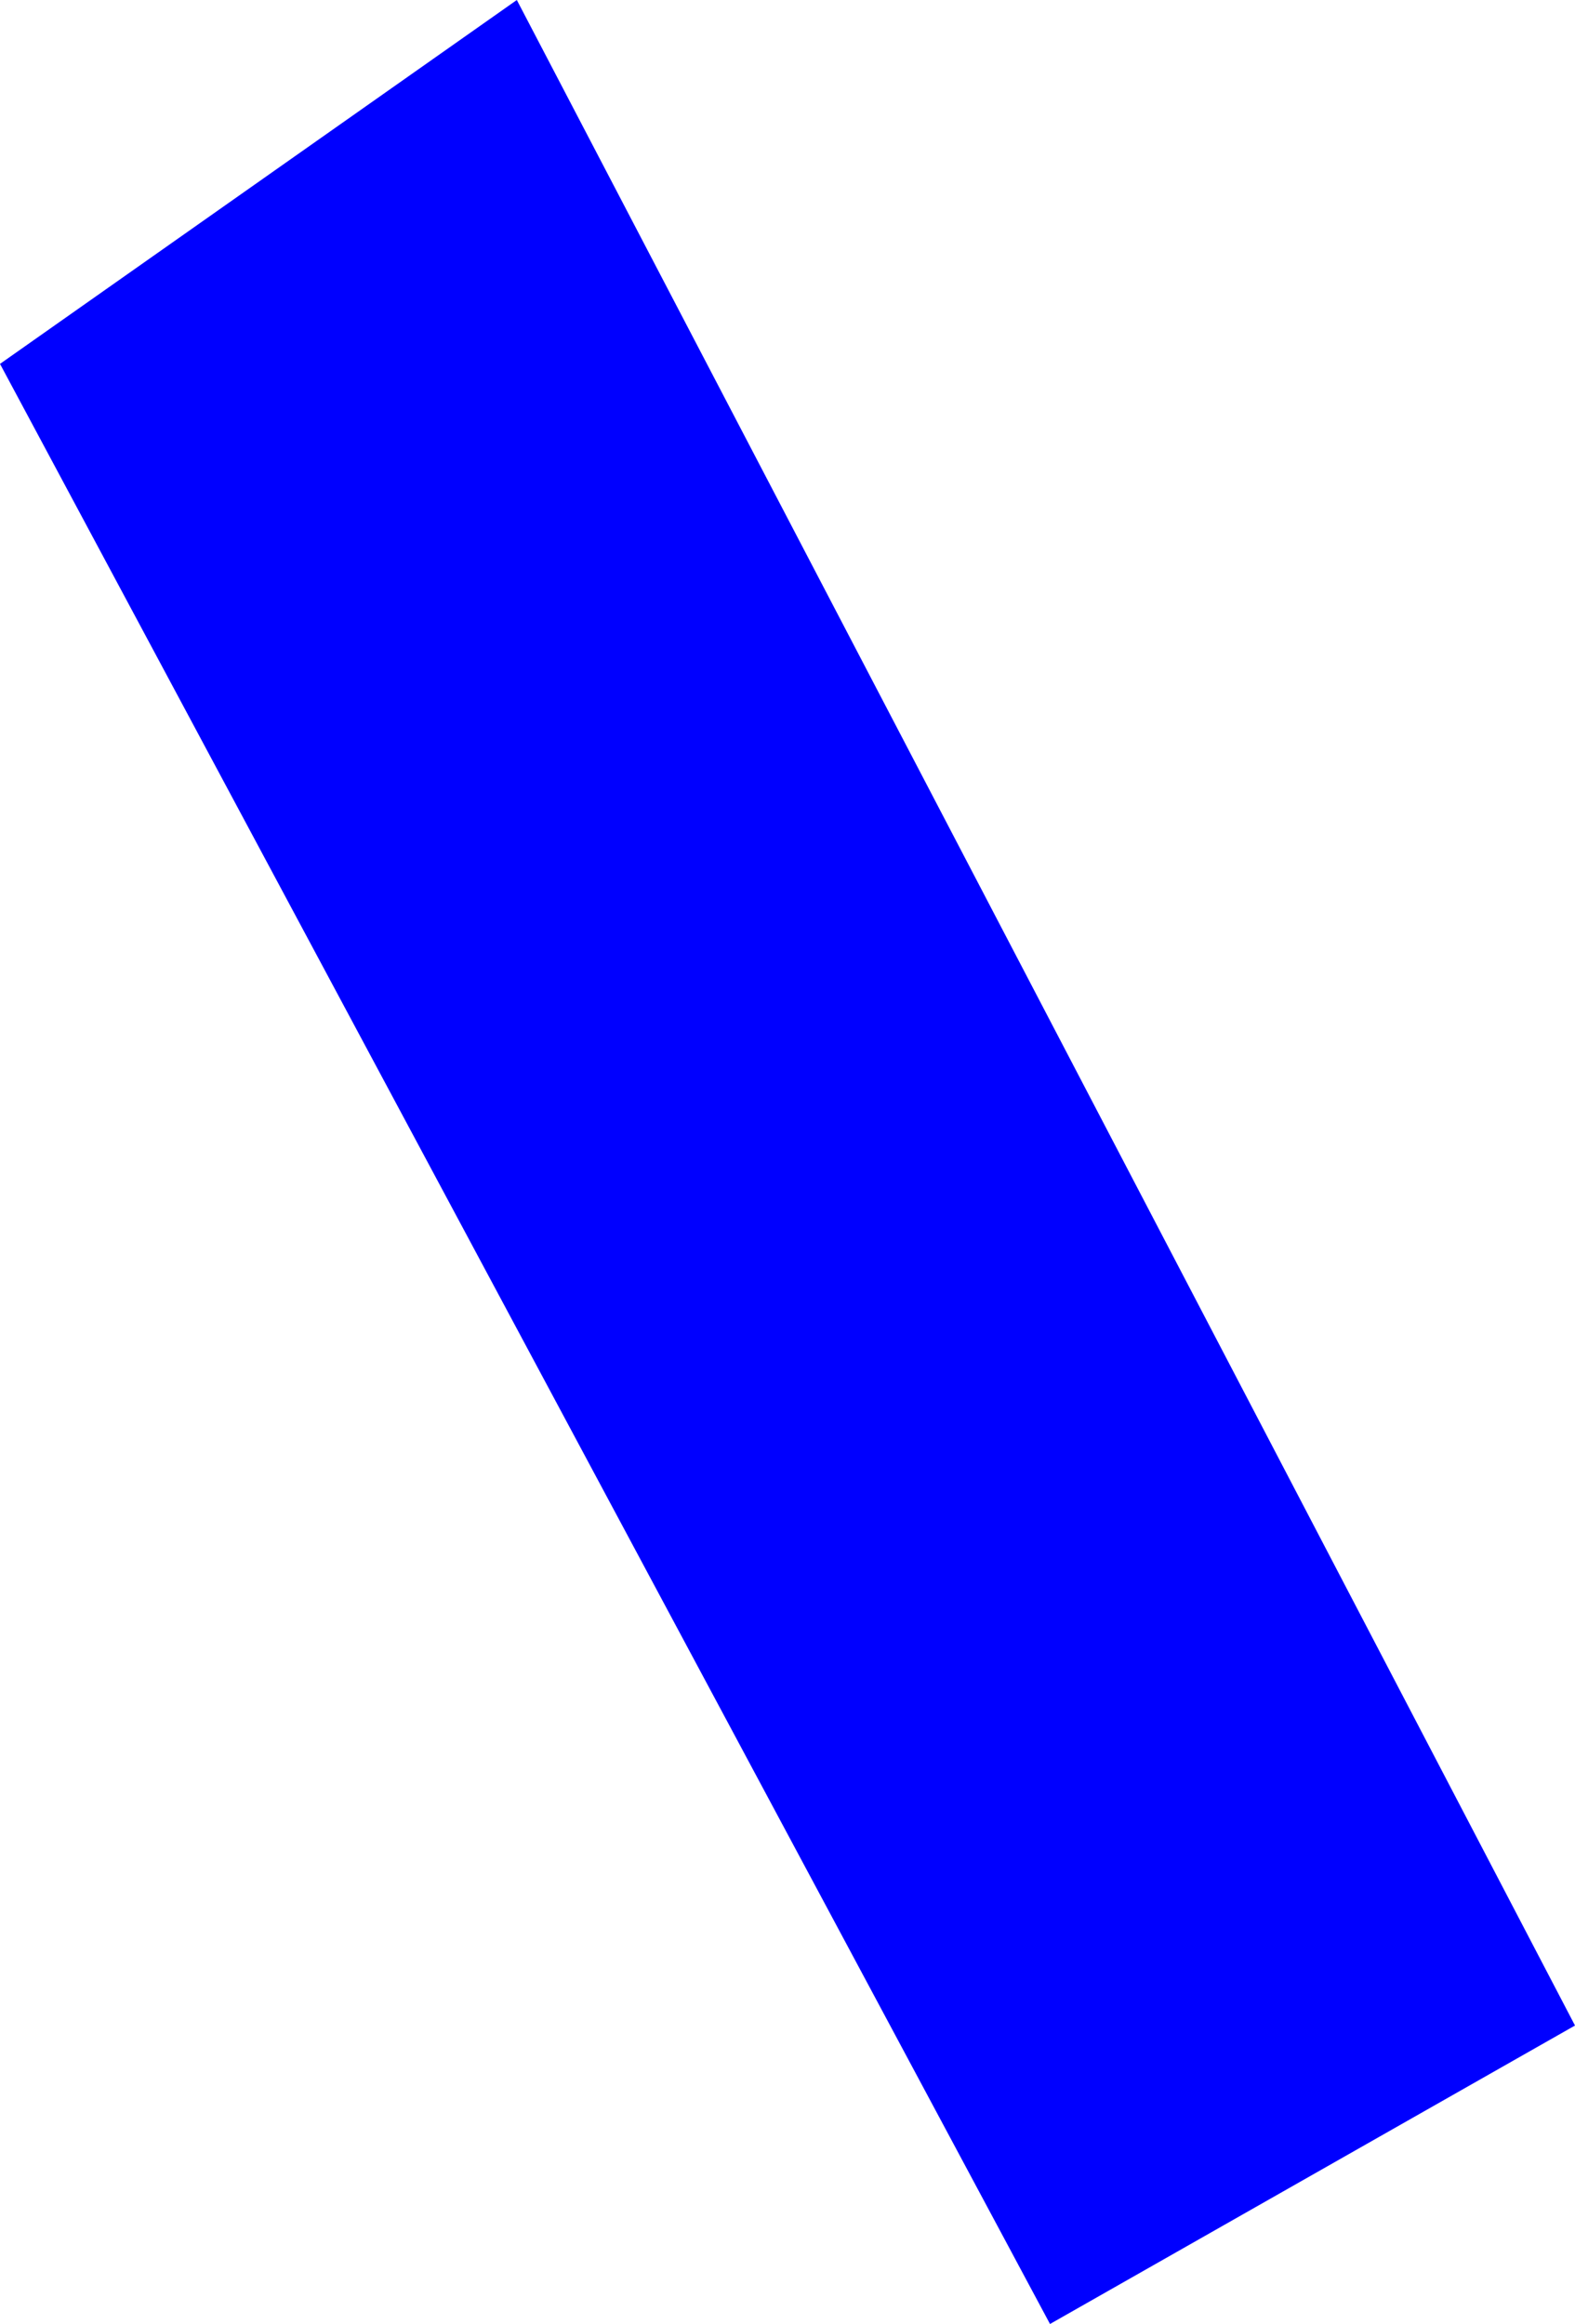 <?xml version="1.0" encoding="UTF-8" standalone="no"?>
<svg xmlns:xlink="http://www.w3.org/1999/xlink" height="142.1px" width="96.3px" xmlns="http://www.w3.org/2000/svg">
  <g transform="matrix(1.0, 0.0, 0.0, 1.0, -300.85, -228.2)">
    <path d="M365.05 370.3 L300.85 250.45 332.45 228.2 397.15 352.05 365.05 370.3" fill="#0000ff" fill-rule="evenodd" stroke="none"/>
  </g>
</svg>
